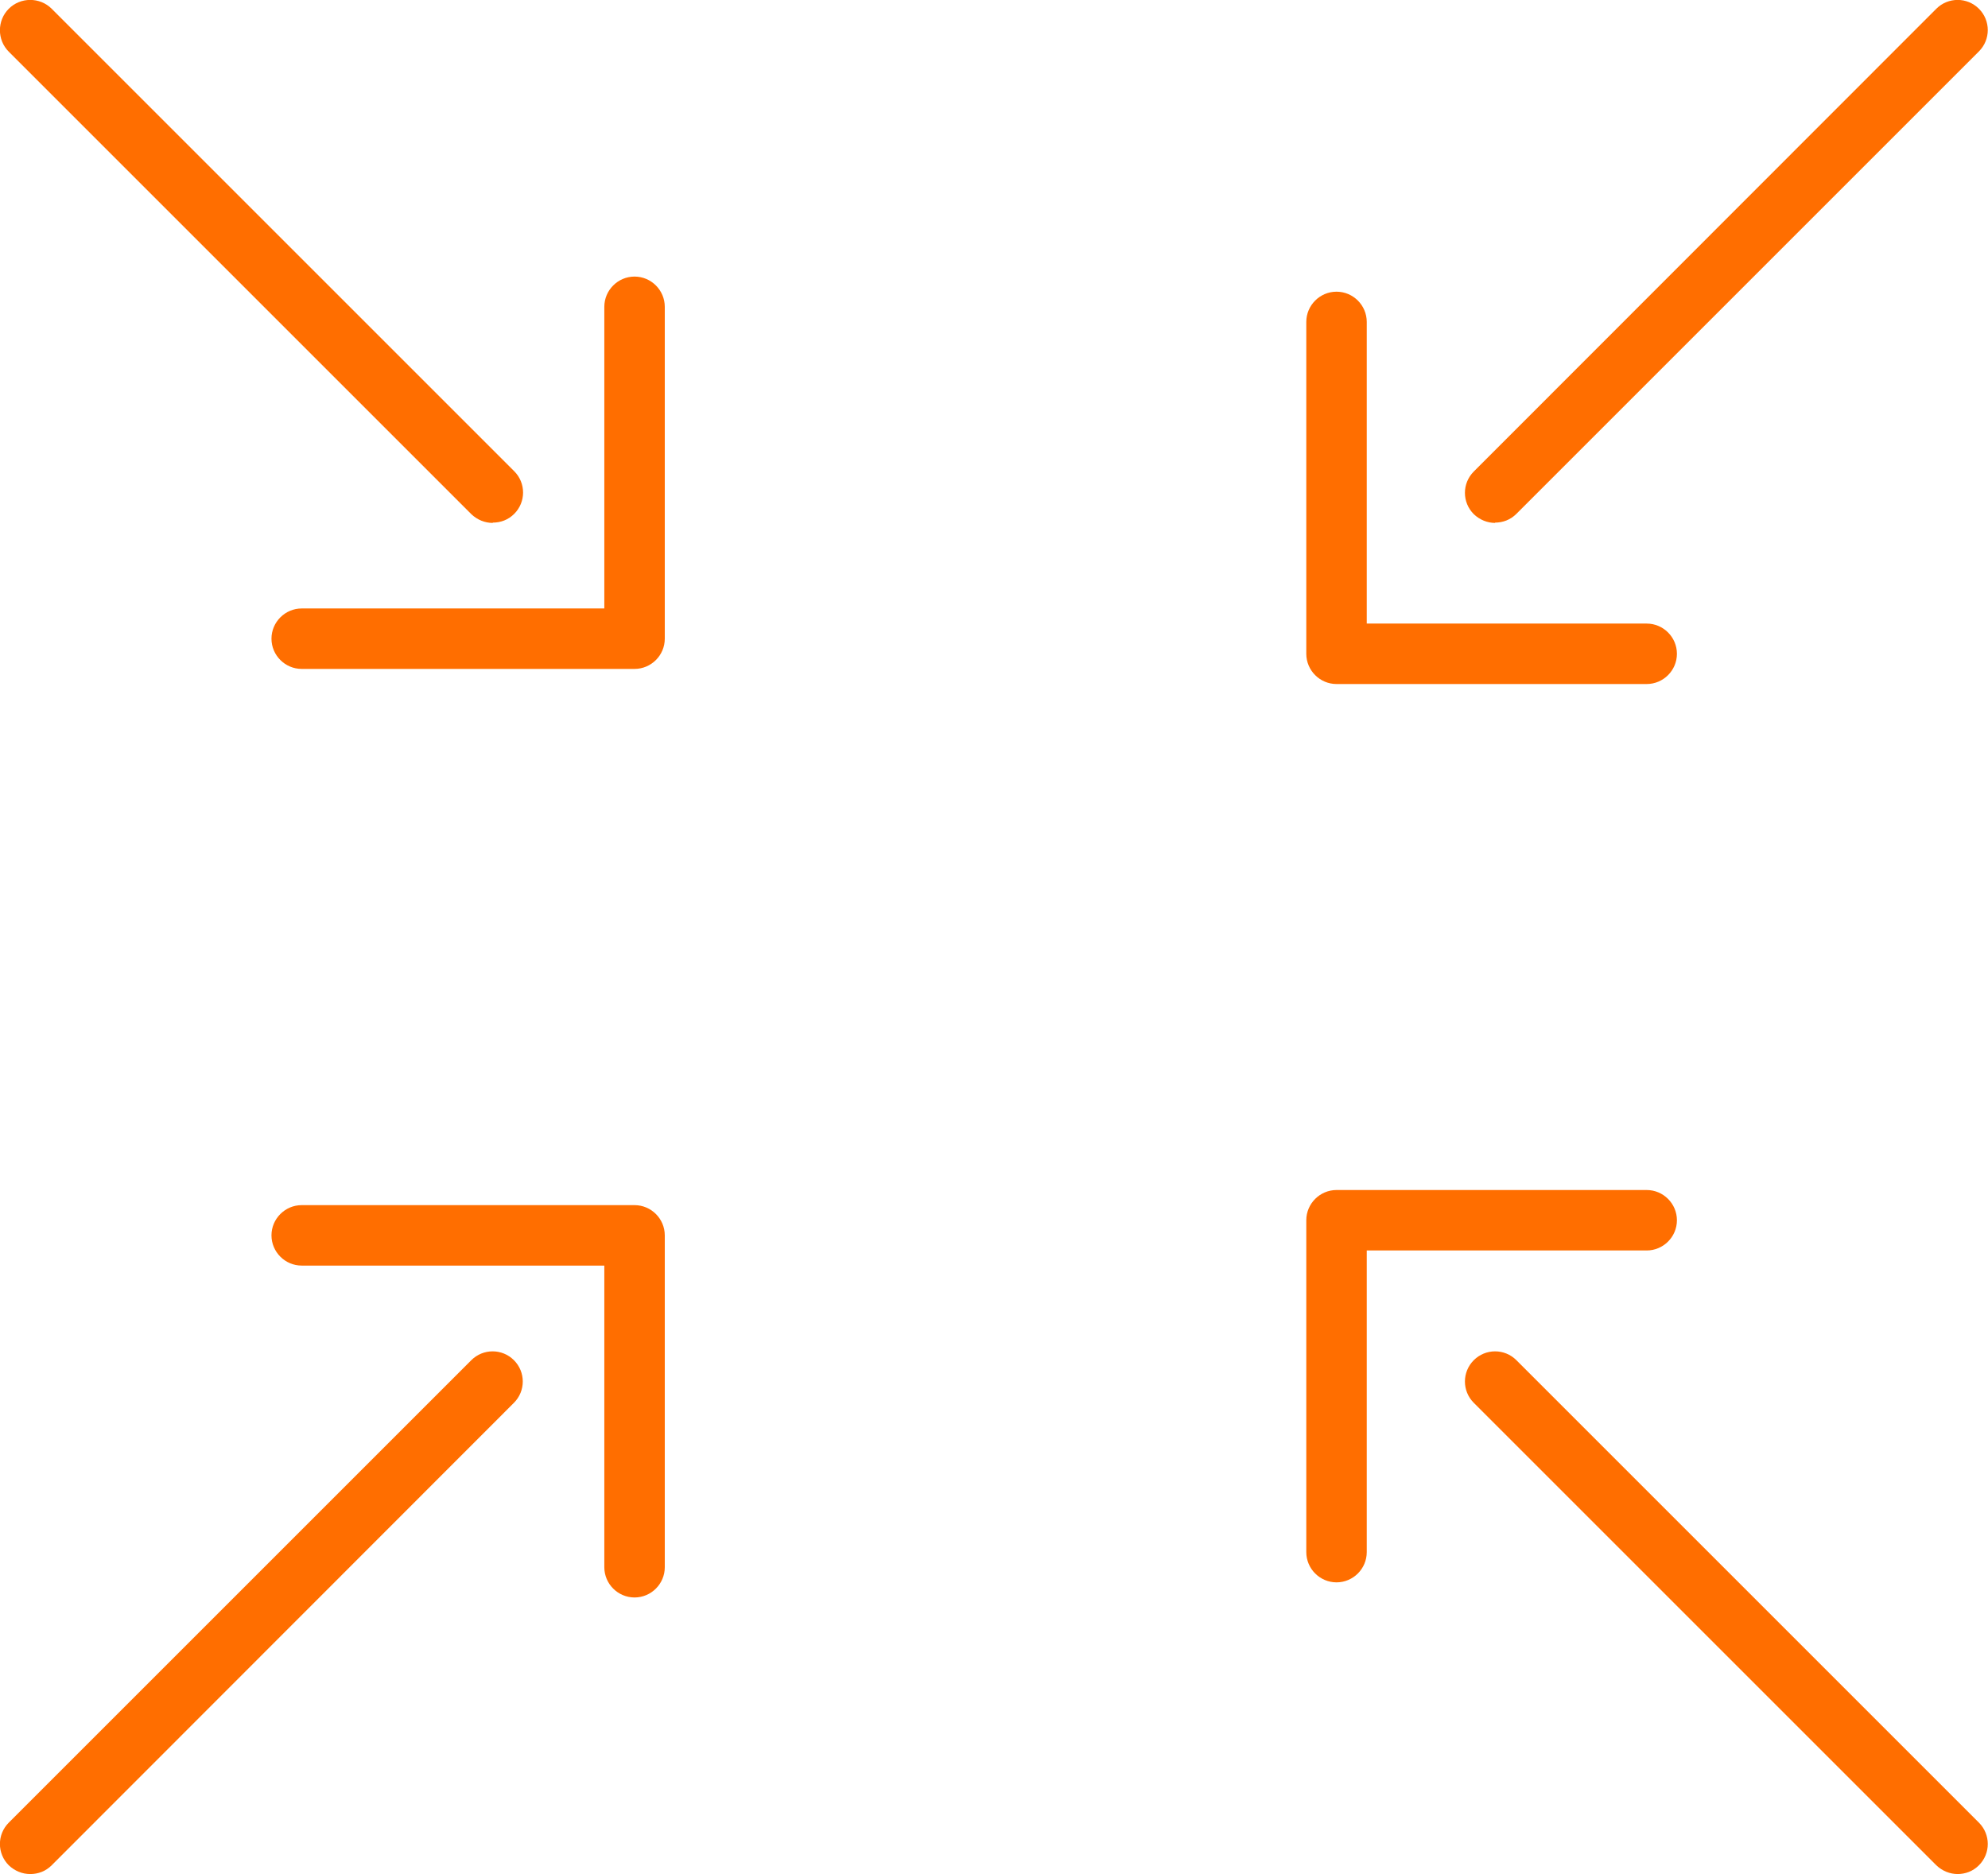<?xml version="1.0" encoding="UTF-8"?>
<svg xmlns="http://www.w3.org/2000/svg" id="Ebene_2" viewBox="0 0 65.76 62">
  <g id="Ebene_1-2">
    <path d="m20.99,52.85c-.55,0-1-.45-1-1v-9.98h-10.01c-.55,0-1-.45-1-1s.45-1,1-1h11.01c.55,0,1,.45,1,1v10.98c0,.55-.45,1-1,1Z" fill="#ff6e00"></path>
    <path d="m44.21,52.35c-.55,0-1-.45-1-1v-10.98c0-.55.45-1,1-1h10.26c.55,0,1,.45,1,1s-.45,1-1,1h-9.26v9.98c0,.55-.45,1-1,1Z" fill="#ff6e00"></path>
    <path d="m64.76,62c-.26,0-.51-.1-.71-.29l-15.3-15.3c-.39-.39-.39-1.02,0-1.41s1.02-.39,1.41,0l15.3,15.3c.39.39.39,1.02,0,1.41-.2.2-.45.29-.71.29Z" fill="#ff6e00"></path>
    <path d="m1,62c-.26,0-.51-.1-.71-.29-.39-.39-.39-1.02,0-1.41l15.3-15.3c.39-.39,1.02-.39,1.41,0s.39,1.02,0,1.41L1.71,61.71c-.2.2-.45.29-.71.29Z" fill="#ff6e00"></path>
    <path d="m20.99,22.13h-11.01c-.55,0-1-.45-1-1s.45-1,1-1h10.01v-9.98c0-.55.45-1,1-1s1,.45,1,1v10.98c0,.55-.45,1-1,1Z" fill="#ff6e00"></path>
    <path d="m54.47,22.63h-10.26c-.55,0-1-.45-1-1v-10.98c0-.55.45-1,1-1s1,.45,1,1v9.98h9.26c.55,0,1,.45,1,1s-.45,1-1,1Z" fill="#ff6e00"></path>
    <path d="m49.46,17.3c-.26,0-.51-.1-.71-.29-.39-.39-.39-1.02,0-1.41L64.05.29c.39-.39,1.02-.39,1.41,0s.39,1.02,0,1.41l-15.3,15.3c-.2.2-.45.29-.71.29Z" fill="#ff6e00"></path>
    <path d="m16.3,17.3c-.26,0-.51-.1-.71-.29L.29,1.71C-.1,1.32-.1.68.29.29S1.32-.1,1.71.29l15.3,15.3c.39.39.39,1.02,0,1.41-.2.2-.45.29-.71.29Z" fill="#ff6e00"></path>
  </g>
</svg>
